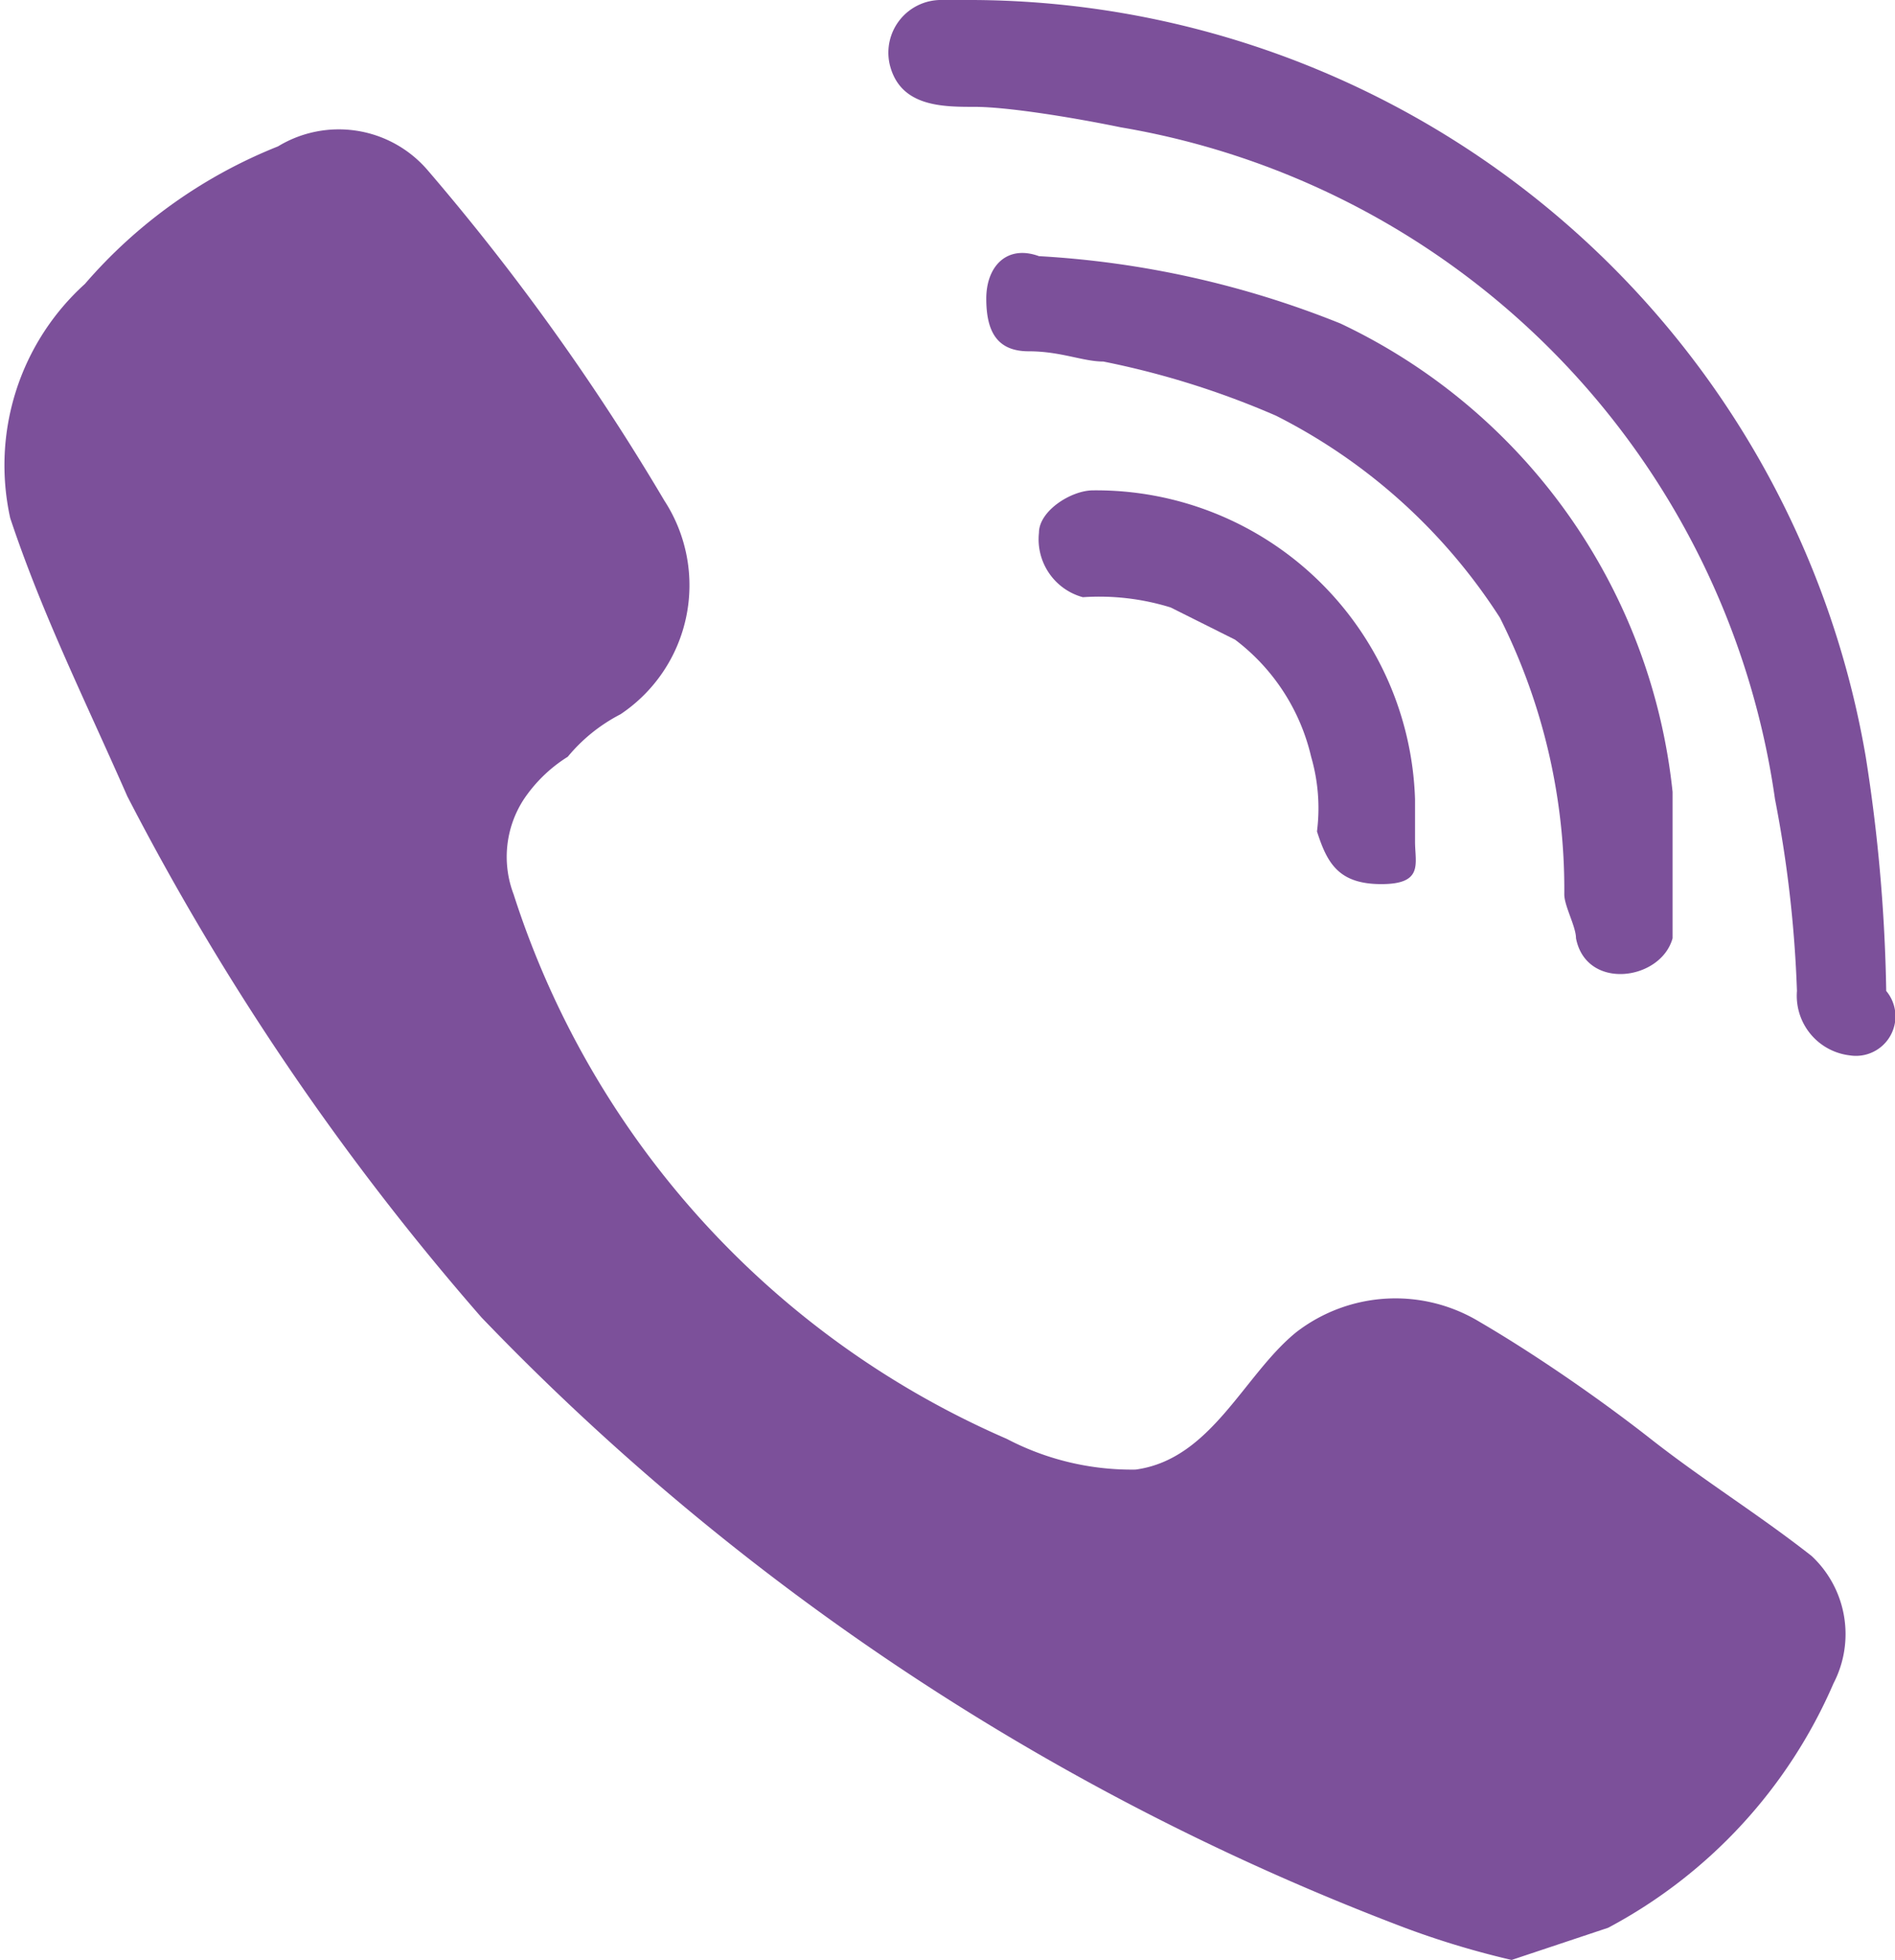<svg xmlns="http://www.w3.org/2000/svg" viewBox="0 0 12.95 13.39"><defs><style>.cls-1{fill:#7c509a;}</style></defs><title>viber</title><g id="Слой_2" data-name="Слой 2"><g id="viber"><path class="cls-1" d="M3.88,5.17a1.15,1.15,0,0,1,.36-.29,1.06,1.06,0,0,0,.3-1.46A15.87,15.87,0,0,0,2.92,1.16.8.8,0,0,0,1.9,1a3.41,3.41,0,0,0-1.32.94,1.67,1.67,0,0,0-.51,1.6c.22.66.51,1.24.8,1.9A17.87,17.87,0,0,0,3.29,9,17.19,17.19,0,0,0,9.6,13.17a5.91,5.91,0,0,0,.73.22l.66-.22a3.43,3.43,0,0,0,1.54-1.67.73.73,0,0,0-.15-.87c-.37-.29-.73-.51-1.1-.8s-.81-.59-1.17-.8a1.11,1.11,0,0,0-1.25.07c-.36.29-.58.87-1.1.94a1.84,1.84,0,0,1-.88-.21A6.08,6.08,0,0,1,3.51,6.11a.72.72,0,0,1,.07-.65A1,1,0,0,1,3.88,5.17Z"/><path class="cls-1" d="M9.67,5.75V5.46a2.18,2.18,0,0,0-2.2-2.11c-.15,0-.37.14-.37.29a.41.41,0,0,0,.3.44A1.65,1.65,0,0,1,8,4.15l.44.22a1.4,1.4,0,0,1,.52.8A1.26,1.26,0,0,1,9,5.68c.07.22.15.36.44.36S9.67,5.9,9.67,5.75Z"/><path class="cls-1" d="M12.89,6.77a11.34,11.34,0,0,0-.14-1.6A6.22,6.22,0,0,0,6.59,0H6.44a.36.36,0,0,0-.36.44c.07.29.36.29.58.29s.66.07,1,.14a5.43,5.43,0,0,1,4.47,4.59,8.35,8.35,0,0,1,.15,1.31.41.41,0,0,0,.36.44A.27.27,0,0,0,12.89,6.77Z"/><path class="cls-1" d="M10.69,6.11c0,.08.08.22.08.3.07.36.58.29.66,0v-1a4,4,0,0,0-2.27-3.2A6.49,6.49,0,0,0,7.1,1.75c-.22-.08-.36.07-.36.29s.07.36.29.36.37.07.51.07a5.82,5.82,0,0,1,1.18.37,3.91,3.91,0,0,1,1.53,1.38A4.13,4.13,0,0,1,10.69,6.11Z"/></g></g></svg>